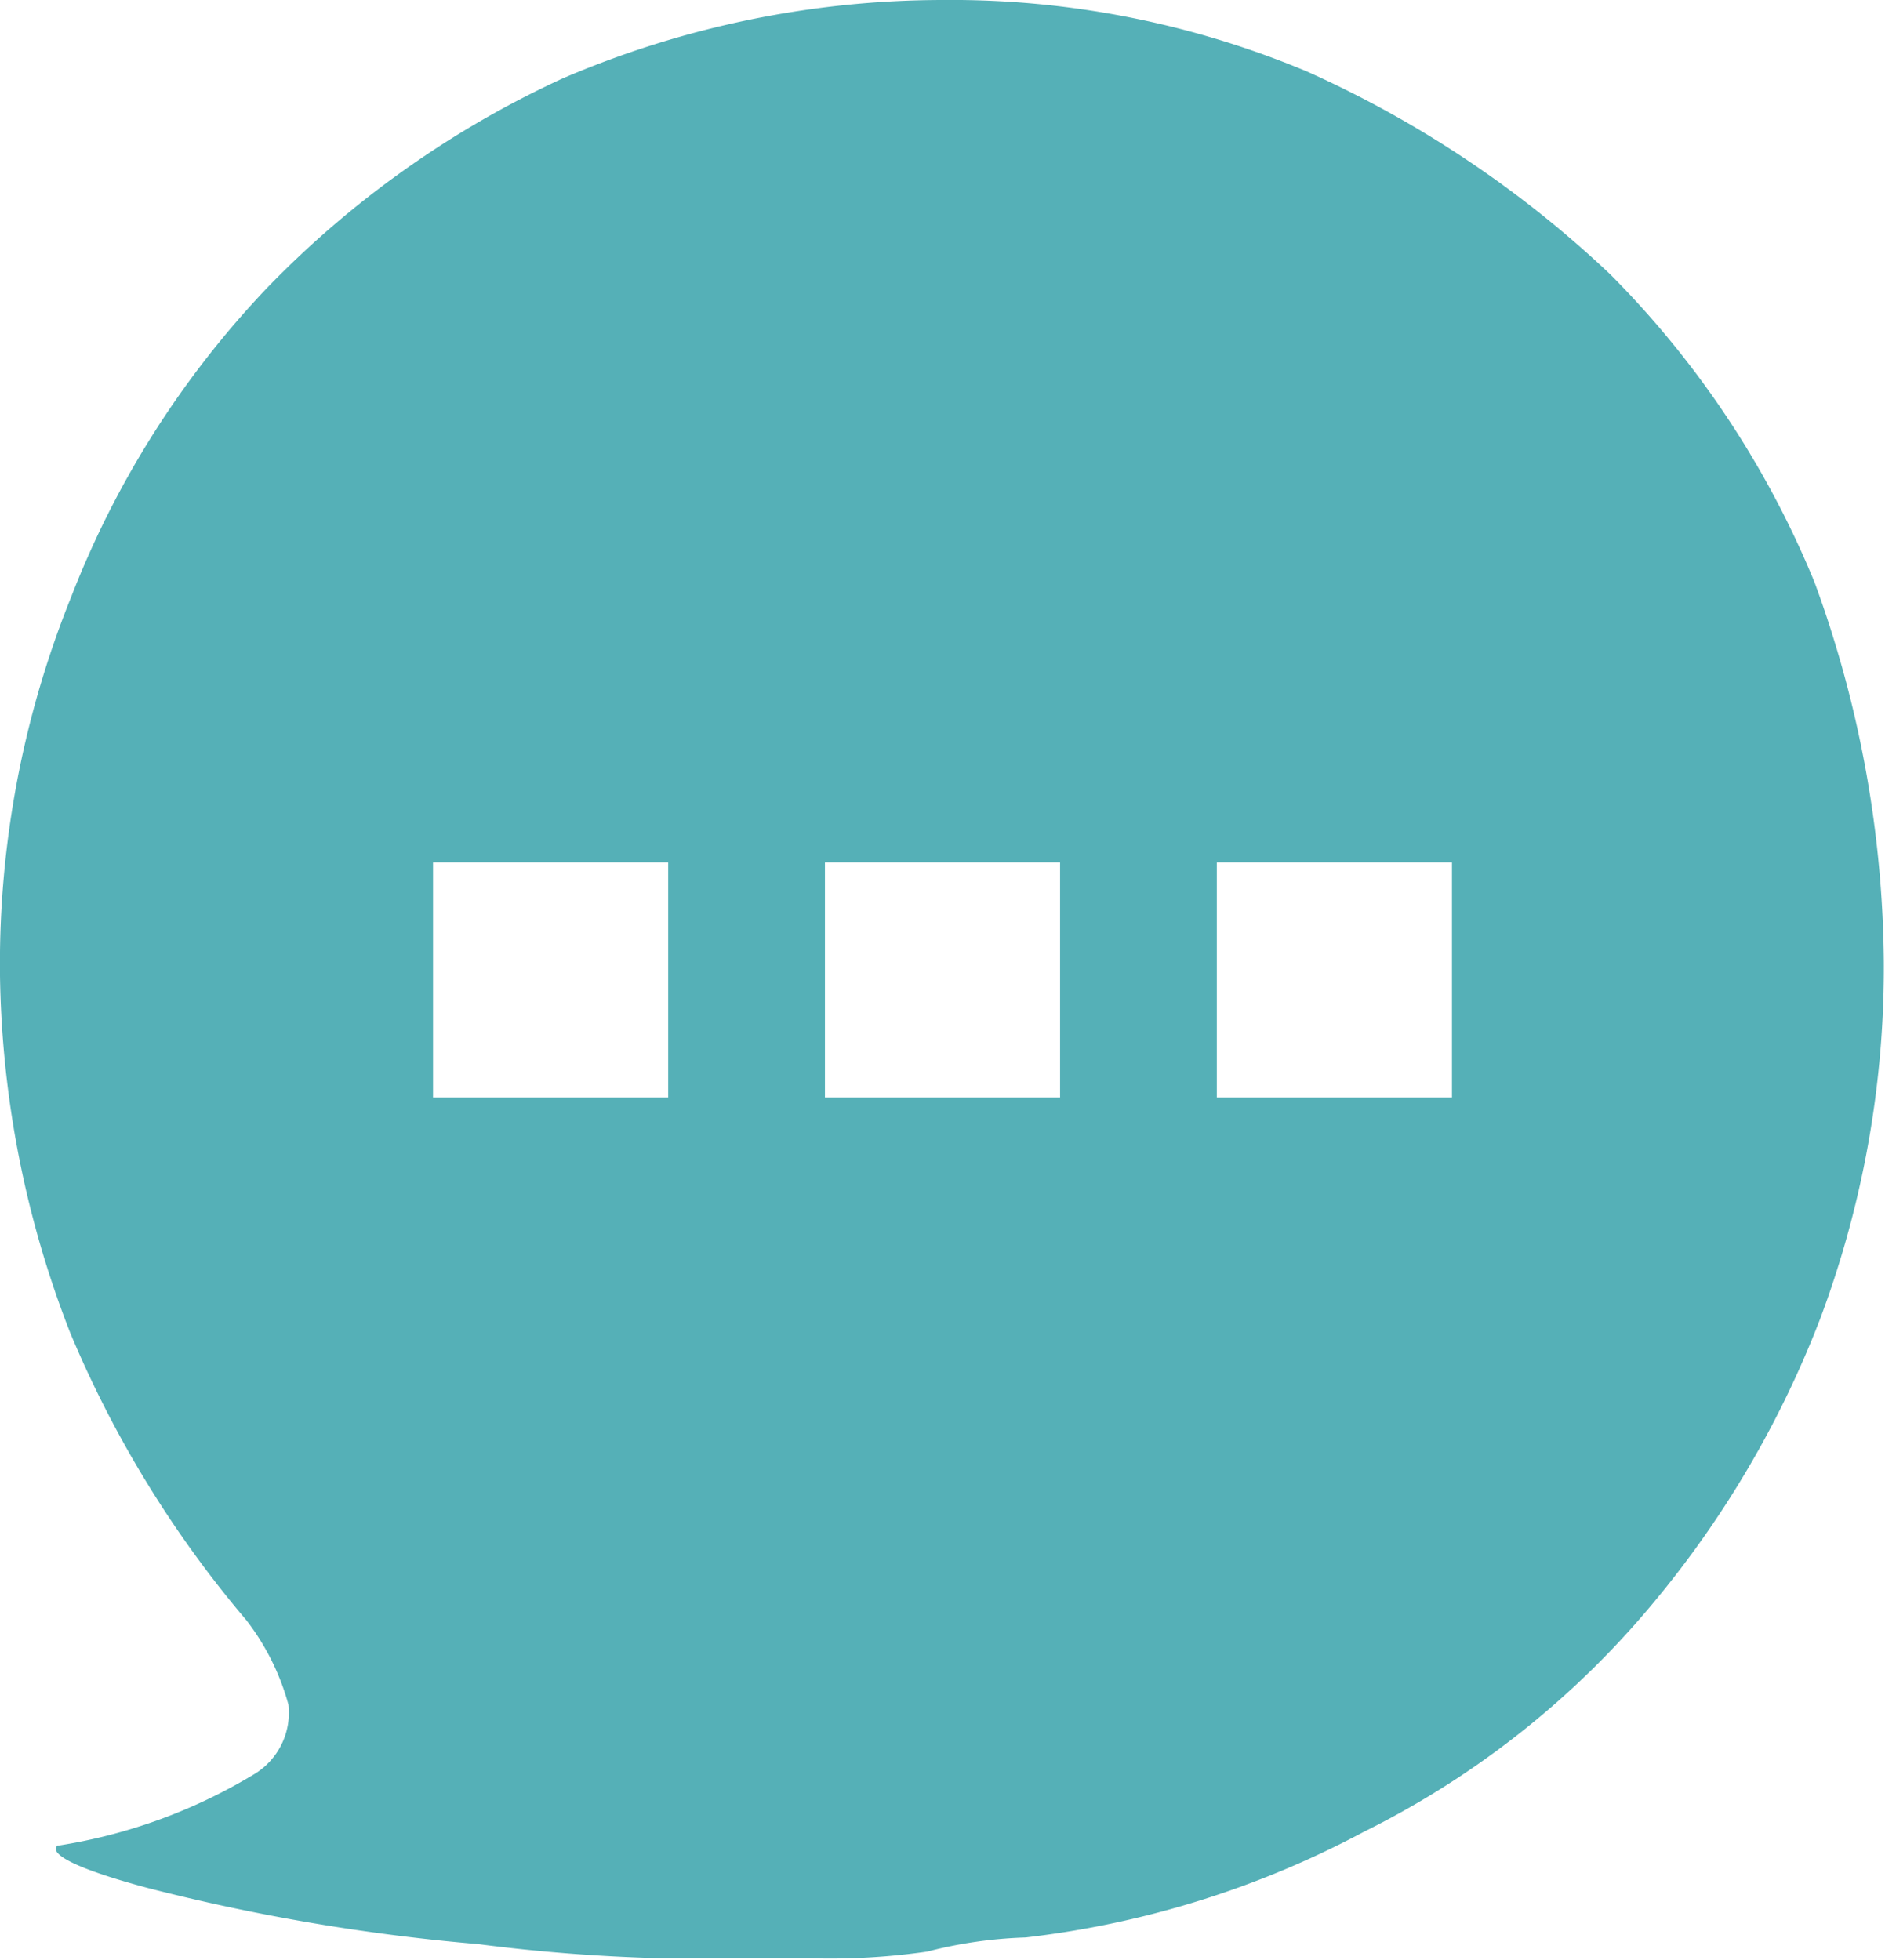 <svg id="图层_1" data-name="图层 1" xmlns="http://www.w3.org/2000/svg" viewBox="0 0 48.1 50"><defs><style>.cls-1{fill:#55b0b7;}</style></defs><title>5</title><path class="cls-1" d="M46.3,14.85A24.07,24.07,0,0,0,41.09,7a27.75,27.75,0,0,0-7.75-5.18A23.47,23.47,0,0,0,24.05,0a24.63,24.63,0,0,0-9.69,2A25.05,25.05,0,0,0,6.82,7.34a24,24,0,0,0-5,7.88A25,25,0,0,0,0,24.89,26,26,0,0,0,1.79,34a28,28,0,0,0,4.5,7.34,6.2,6.2,0,0,1,1.07,2.15,1.83,1.83,0,0,1-.9,1.79,13.75,13.75,0,0,1-5,1.81c-.19.19.34.55,2.32,1.08a51.38,51.38,0,0,0,8.43,1.43,45.48,45.48,0,0,0,4.65.36h3.8a17.29,17.29,0,0,0,3-.17,11.35,11.35,0,0,1,2.51-.36,24.22,24.22,0,0,0,8.62-2.69,22.72,22.72,0,0,0,7-5.38,25.77,25.77,0,0,0,4.65-7.7,25.52,25.52,0,0,0,1.63-9.15v0A28.7,28.7,0,0,0,46.3,14.85ZM17.05,28h-6V22h6Zm10,0h-6V22h6Zm10,0h-6V22h6Z"/></svg>